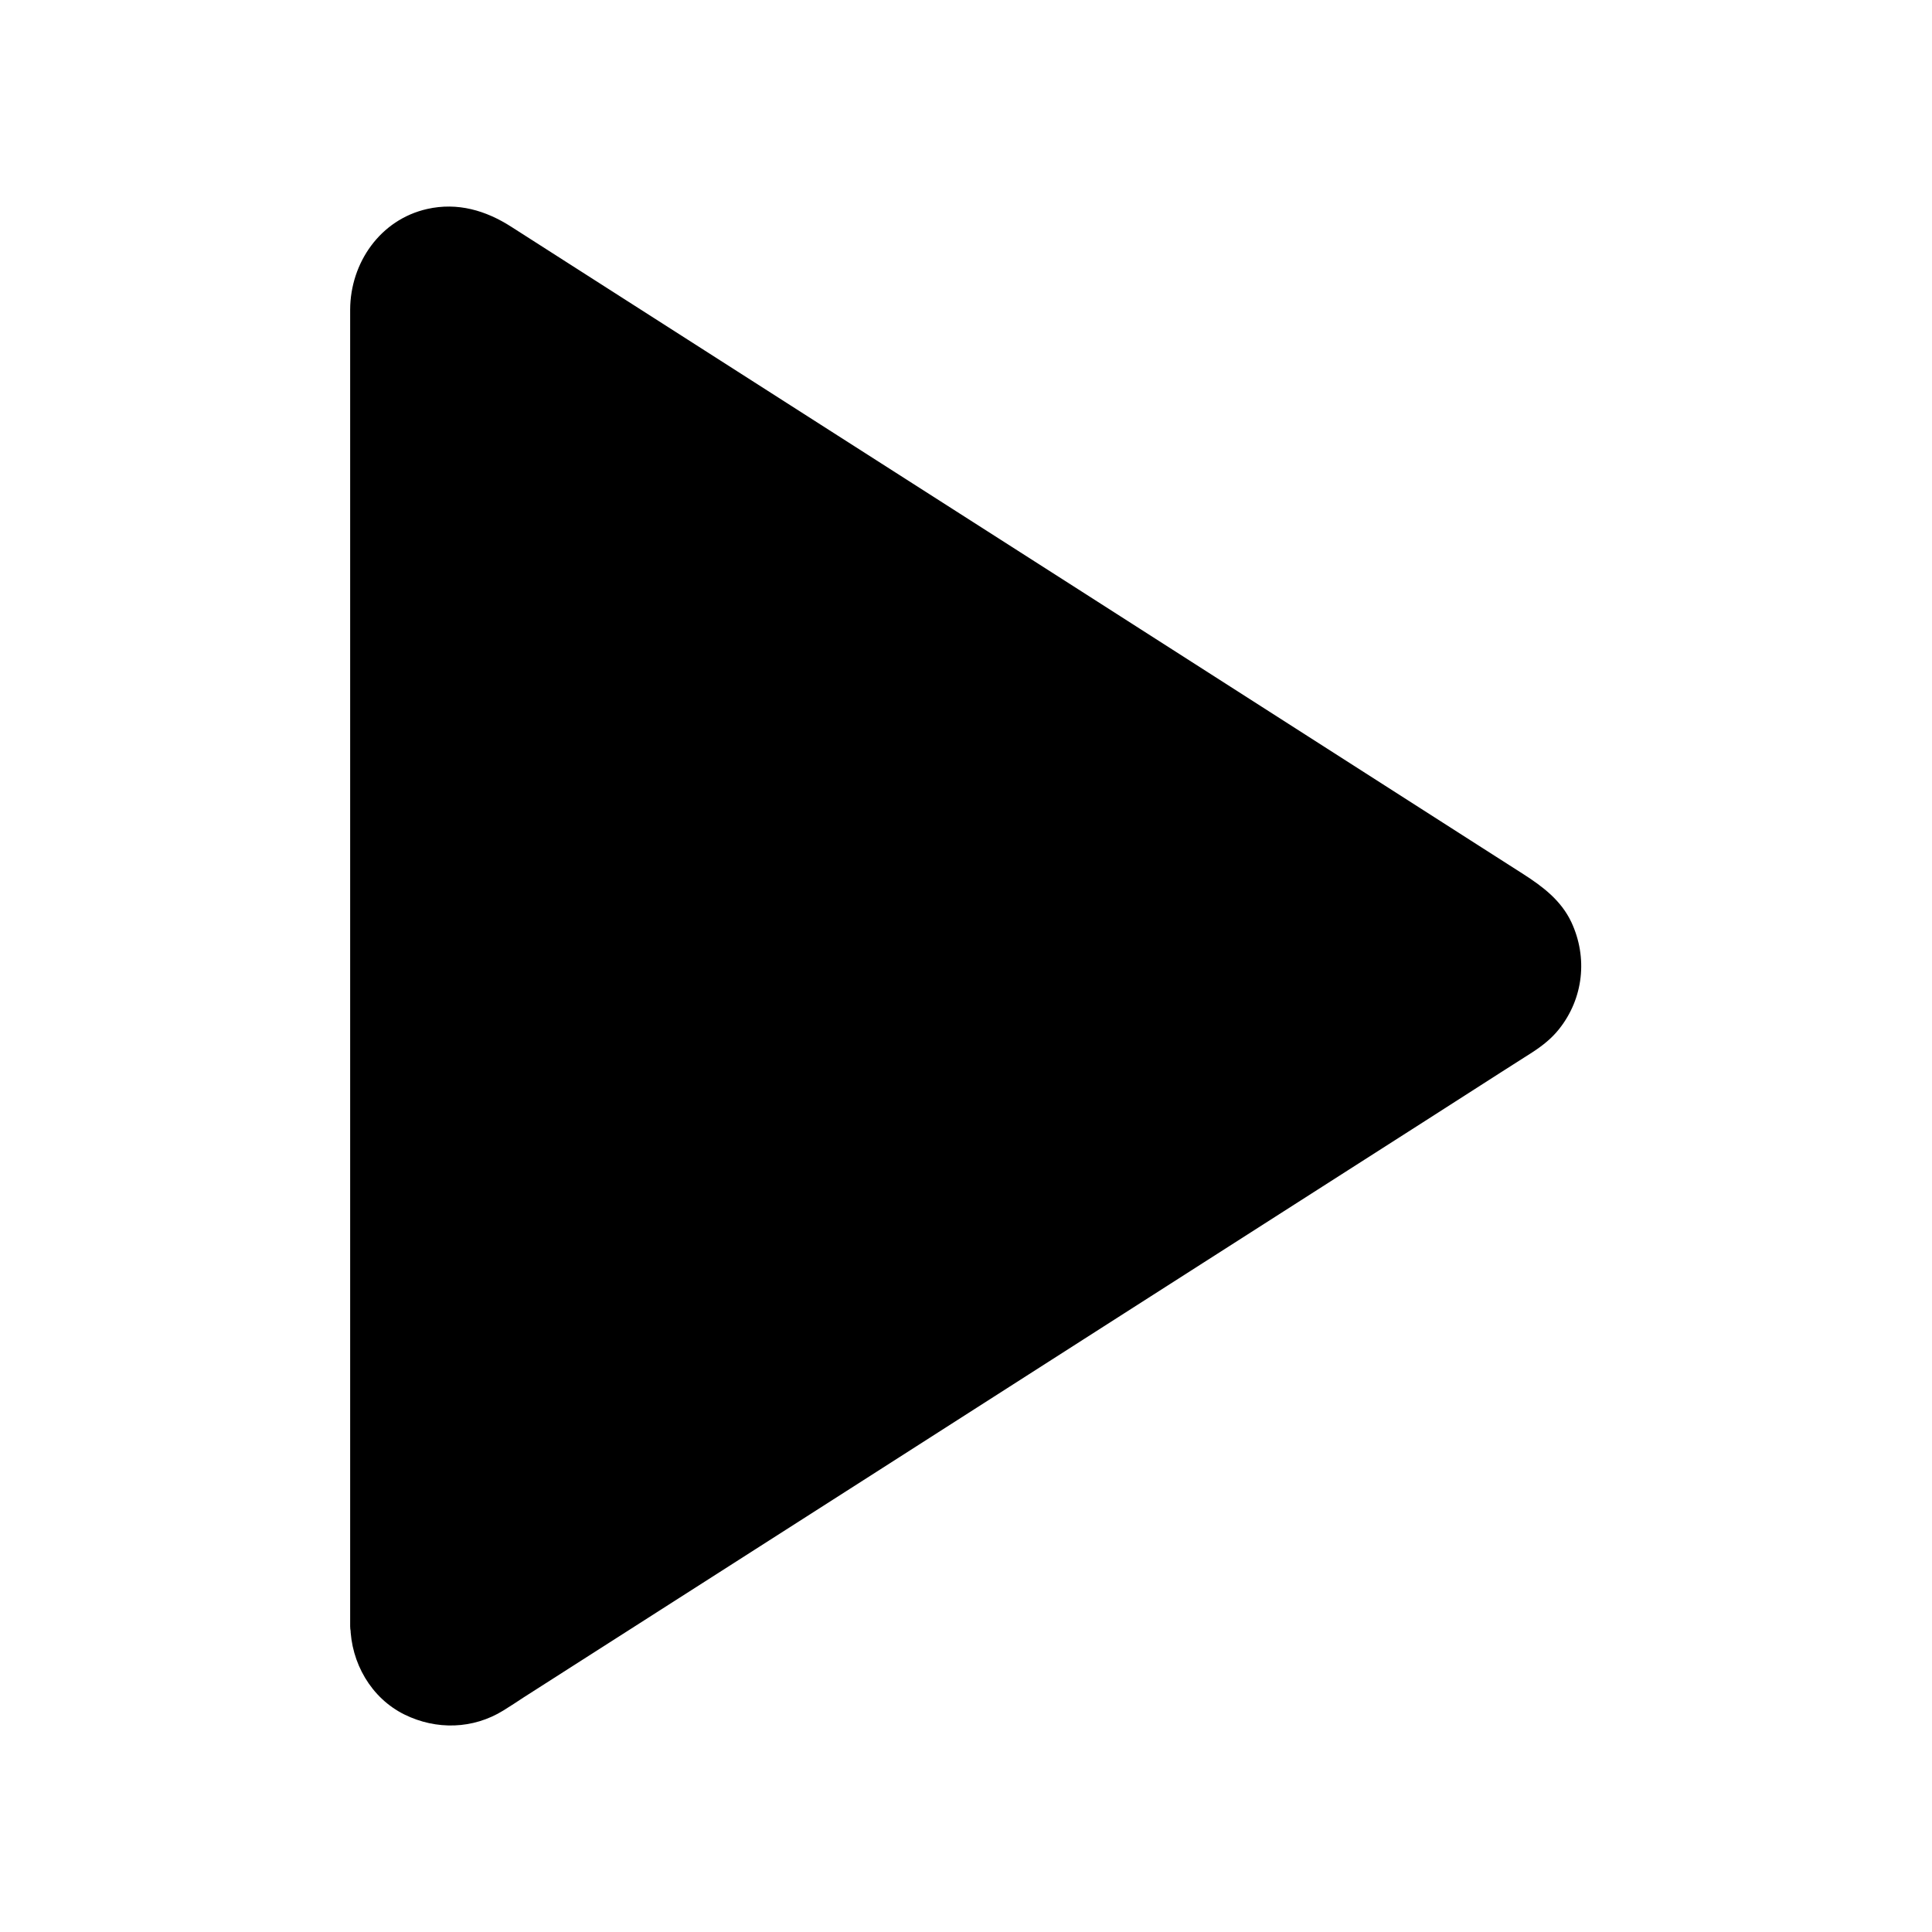 <?xml version="1.0" encoding="UTF-8"?>
<!-- Uploaded to: ICON Repo, www.svgrepo.com, Generator: ICON Repo Mixer Tools -->
<svg fill="#000000" width="800px" height="800px" version="1.1" viewBox="144 144 512 512" xmlns="http://www.w3.org/2000/svg">
 <g>
  <path d="m244.23 574.86v-349.71c0-15.105 16.68-24.207 29.371-16.09l273.36 174.86c11.758 7.527 11.758 24.648 0 32.176l-273.36 174.86c-12.691 8.117-29.371-0.984-29.371-16.09z"/>
  <path d="m251.61 574.86v-20.715-52.691-71.535-76.801-68.535-46.738-10.973-1.672-0.688c0-0.441 0.051-0.836 0.098-1.277-0.098 1.574-0.051 0.246 0.051-0.195 0.246-0.887 0.492-1.77 0.738-2.609-0.492 1.477-0.148 0.246 0.098-0.148 0.344-0.59 0.641-1.18 1.031-1.77 0.195-0.344 0.441-0.641 0.641-0.934-0.887 1.23-0.297 0.395-0.051 0.148 0.688-0.688 1.328-1.328 2.066-1.969-1.18 1.031-0.297 0.195 0.098-0.051 0.395-0.246 0.789-0.492 1.23-0.738 0.344-0.195 0.688-0.344 1.031-0.543 1.426-0.789-1.082 0.297 0.344-0.148 0.934-0.246 1.82-0.543 2.754-0.738 1.672-0.441-0.984-0.148 0.051 0 0.441 0.051 0.984-0.051 1.426-0.051 0.395 0 0.789 0 1.18 0.051 0.098 0 1.918 0.344 0.789 0.051-1.18-0.297 0.738 0.195 0.789 0.195 0.59 0.148 1.18 0.344 1.723 0.543 1.277 0.395 0.246 0.098-0.051-0.051 0.59 0.297 1.133 0.59 1.672 0.887 0.195 0.098 0.395 0.246 0.543 0.344 0.051 0.051 0.098 0.051 0.148 0.098 0.688 0.441 1.426 0.887 2.117 1.328 3.691 2.363 7.332 4.676 11.02 7.035 14.316 9.152 28.684 18.352 43 27.504 20.172 12.941 40.395 25.828 60.566 38.77 21.402 13.676 42.805 27.406 64.254 41.082 18.449 11.809 36.852 23.566 55.301 35.375 10.973 7.035 21.941 14.07 32.965 21.059 1.082 0.688 2.117 1.379 3.199 2.016 0.246 0.148 0.492 0.297 0.738 0.441 0.051 0 0.098 0.051 0.098 0.051 0.344 0.246 0.738 0.492 1.082 0.738-1.133-0.887-0.051 0 0.195 0.246 0.492 0.543 0.984 1.031 1.477 1.523 0.297 0.297 0.59 1.082-0.051-0.051 0.195 0.344 0.441 0.641 0.641 0.984 0.297 0.492 0.543 1.031 0.836 1.574 0.195 0.395 0.344 1.23-0.051-0.148 0.297 0.934 0.59 1.82 0.836 2.805 0.098 0.395 0.148 0.738 0.195 1.133-0.297-1.871-0.051-0.098-0.051 0.344 0 0.543-0.246 3.445 0.051 1.477-0.148 0.934-0.344 1.918-0.641 2.805-0.098 0.395-0.246 0.738-0.395 1.082 0.492-1.523 0.148-0.297-0.098 0.098-0.246 0.441-0.441 0.887-0.738 1.277-0.148 0.195-1.277 1.77-0.246 0.441-0.641 0.789-1.379 1.477-2.117 2.215-0.195 0.195-1.082 0.887 0 0.051-0.395 0.297-0.641 0.441-1.082 0.738-0.051 0-0.051 0.051-0.098 0.051-0.195 0.148-0.441 0.297-0.641 0.395-8.363 5.363-16.727 10.676-25.094 16.039-16.875 10.773-33.75 21.598-50.625 32.375-21.207 13.531-42.359 27.109-63.566 40.641-20.812 13.332-41.672 26.668-62.484 40-16.285 10.43-32.57 20.859-48.855 31.242-7.281 4.676-14.516 9.398-21.844 13.973-0.789 0.492-1.574 0.934-2.41 1.379 1.23-0.641 0.344-0.148 0.051-0.051-0.492 0.148-0.984 0.297-1.477 0.441-0.492 0.148-0.984 0.195-1.477 0.344 1.328-0.395 0.738-0.051 0.195-0.051-0.984 0.051-1.918 0.051-2.902 0-1.379-0.051-0.051 0 0.246 0.051-0.543-0.098-1.133-0.195-1.672-0.344-0.492-0.098-2.609-0.887-1.82-0.543 0.789 0.344-1.277-0.688-1.672-0.934-0.395-0.246-0.789-0.59-1.18-0.789-0.934-0.441 1.133 1.133-0.098-0.098-0.688-0.688-1.379-1.328-2.016-2.066 1.031 1.133-0.195-0.344-0.543-0.836-0.297-0.492-0.543-1.031-0.836-1.523-0.195-0.395-0.297-1.18 0.051 0.148-0.246-0.984-0.59-1.918-0.836-2.902-0.098-0.395-0.051-1.328 0 0.098 0.152-0.496 0.102-1.137 0.102-1.777-0.051-3.836-3.344-7.578-7.379-7.379-3.938 0.195-7.43 3.246-7.379 7.379 0.148 9.742 5.461 19.141 14.367 23.52 8.414 4.133 18.156 3.887 26.176-1.082 1.82-1.133 3.641-2.312 5.41-3.492 11.957-7.625 23.91-15.301 35.867-22.926 19.238-12.301 38.473-24.602 57.711-36.898 21.797-13.973 43.641-27.898 65.438-41.871 19.875-12.695 39.754-25.438 59.629-38.129 13.383-8.562 26.812-17.121 40.195-25.73 2.805-1.77 5.609-3.59 8.414-5.363 2.656-1.723 5.164-3.691 7.133-6.199 6.445-8.117 7.625-18.895 3.246-28.289-2.707-5.758-7.527-9.398-12.645-12.695-3.938-2.508-7.922-5.066-11.855-7.578-15.008-9.594-30.012-19.188-44.969-28.781-20.664-13.234-41.379-26.469-62.043-39.703-21.746-13.875-43.445-27.797-65.191-41.672-18.156-11.609-36.309-23.223-54.465-34.832-9.938-6.348-19.828-12.695-29.766-19.039-6.742-4.328-14.219-6.543-22.289-4.723-12.449 2.805-20.367 14.27-20.418 26.668v28.734 59.039 74.934 76.949 65.141 38.918 5.215c0 3.836 3.394 7.578 7.379 7.379 4.039-0.309 7.434-3.359 7.434-7.492z"/>
 </g>
</svg>